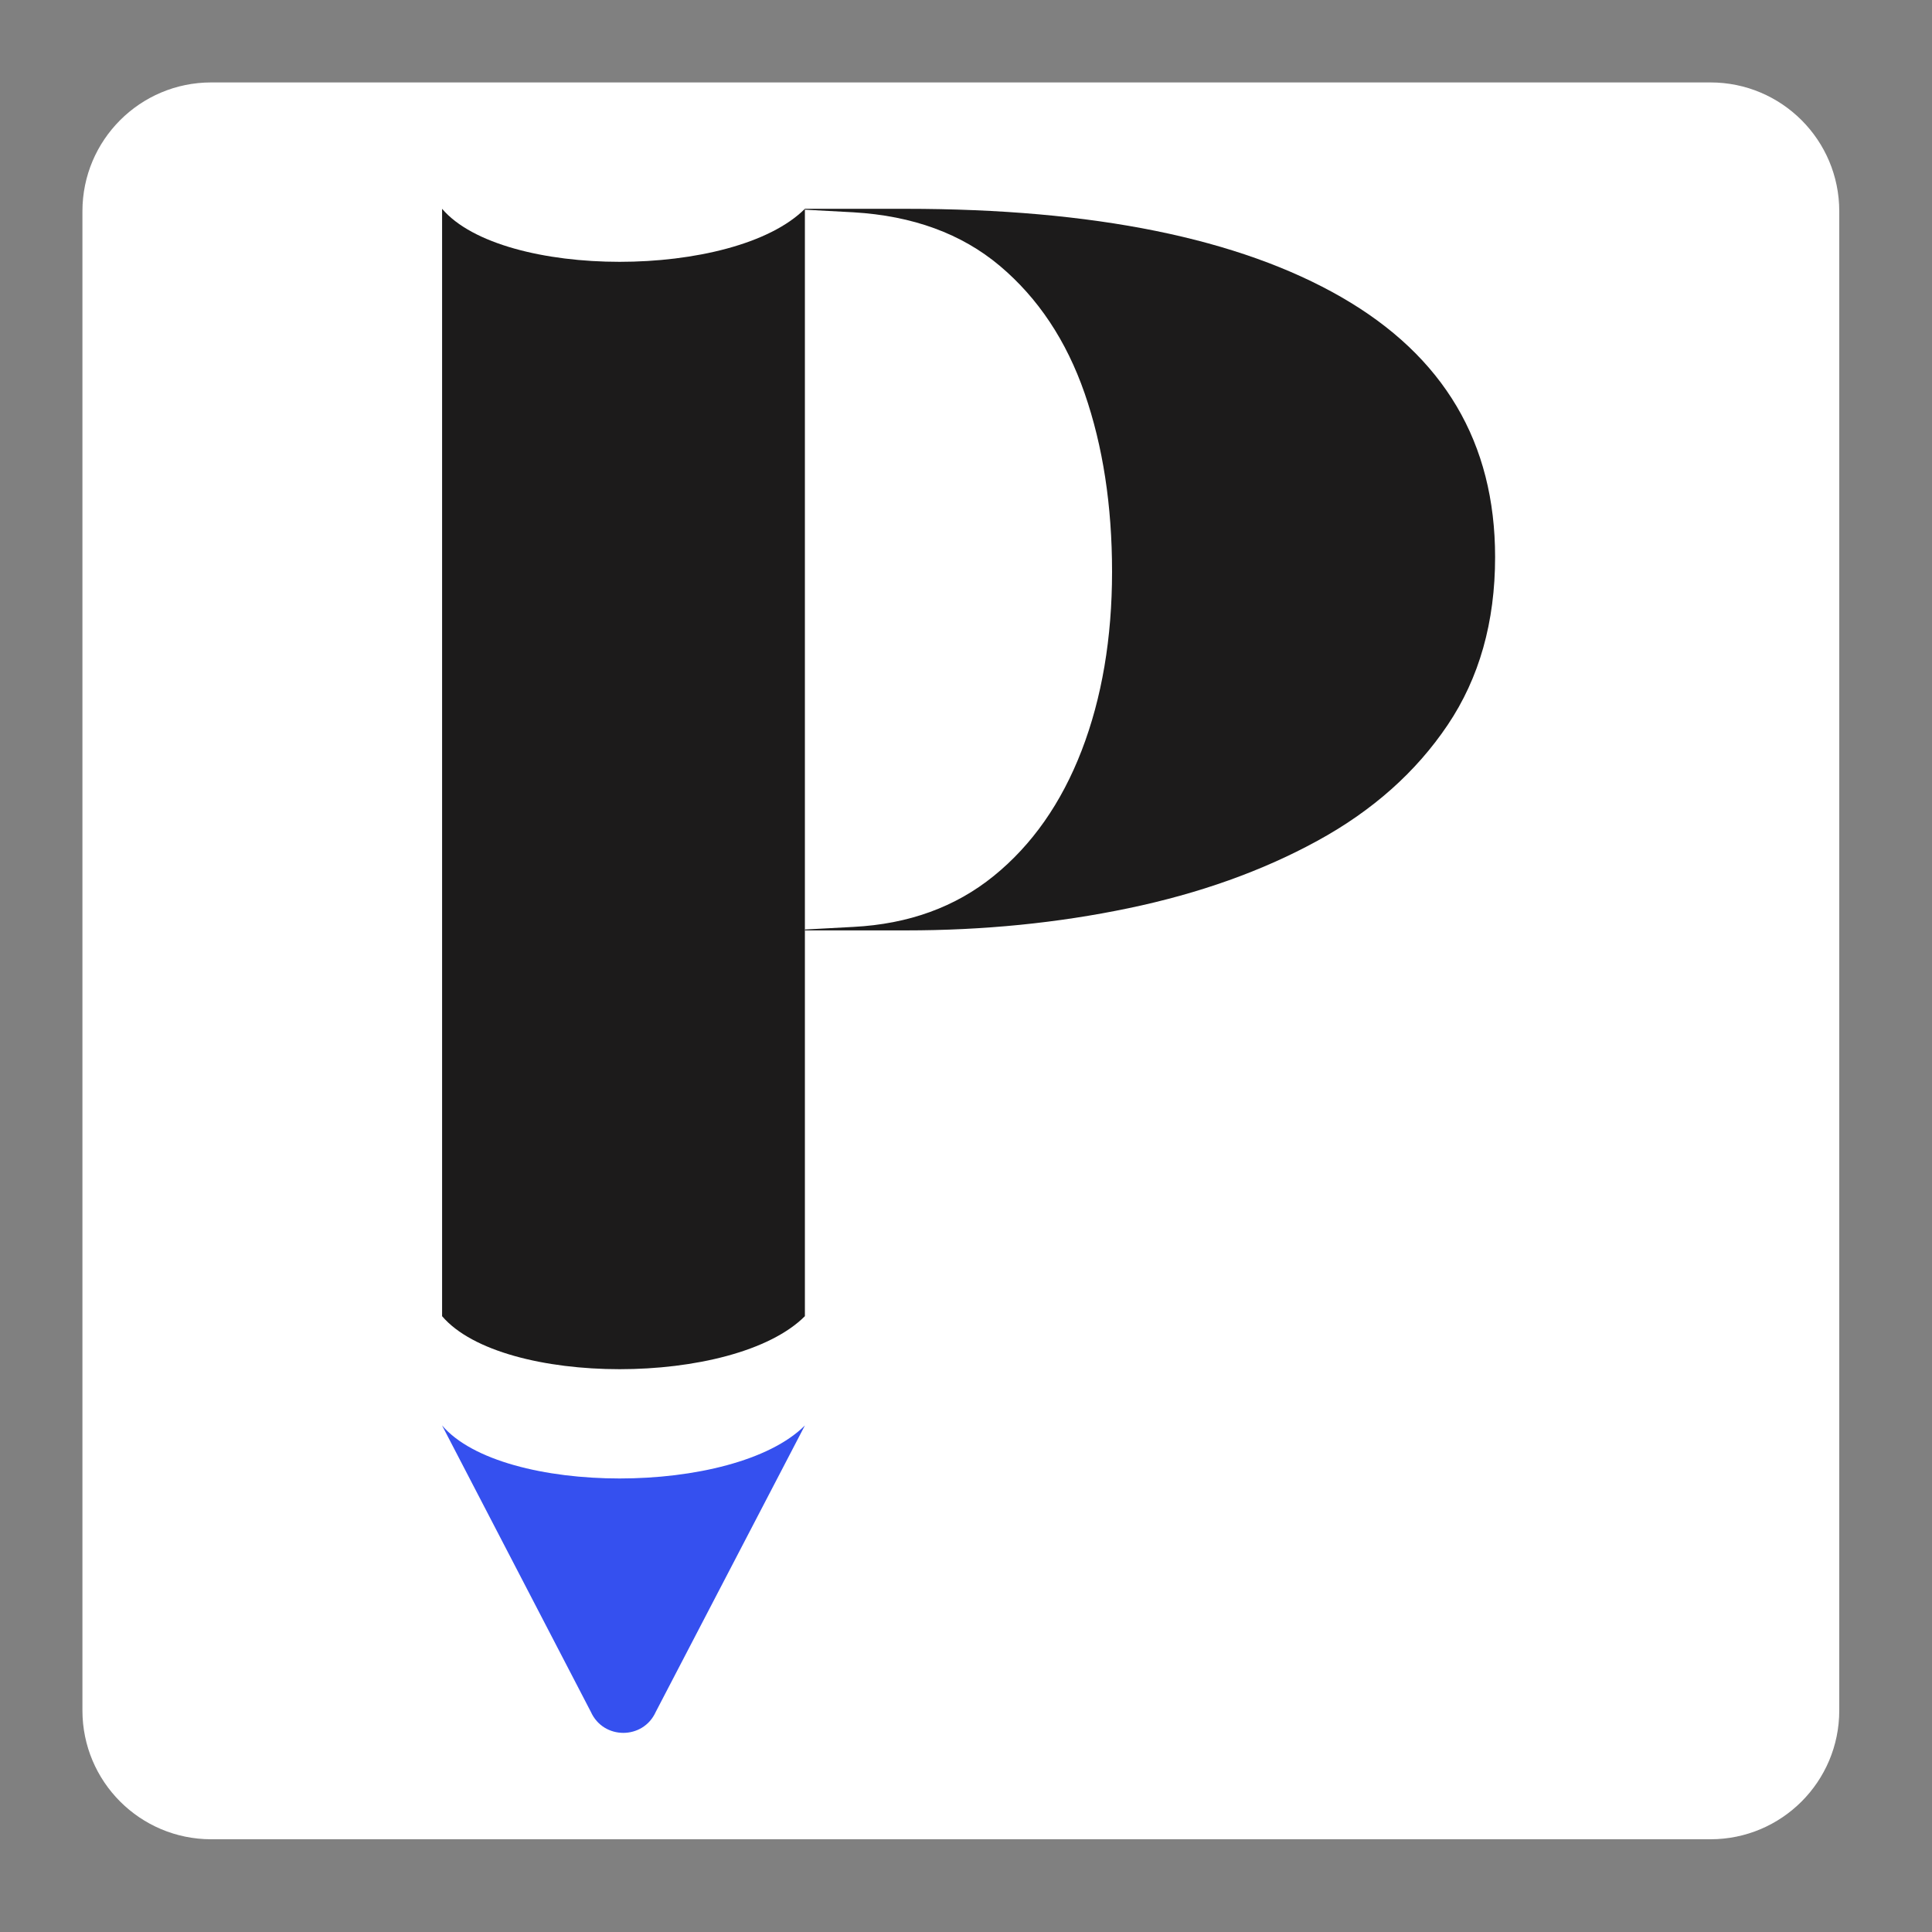 <svg version="1.2" xmlns="http://www.w3.org/2000/svg" viewBox="0 0 375 375" width="375" height="375">
	<rect x="0" y="0" width="375" height="375" fill="#808080" stroke="none"/>
	<title>PABLI LOGO</title>
	<style>
		.s0 { fill: #ffffff } 
		.s1 { fill: #1c1b1b } 
		.s2 { fill: #3550ef } 
	</style>
	<g>
		<g>
			<path id="Shape 1" fill-rule="evenodd" class="s0" d="m41 16h291c13.81 0 25 11.19 25 25v291c0 13.81-11.19 25-25 25h-291c-13.81 0-25-11.19-25-25v-291c0-13.81 11.19-25 25-25z"/>
			<path class="s1" d="m260.37 57.68q-29.82-17.15-84.55-17.15h-19.6v0.17l9.46 0.51q17.23 1.02 28.38 10.39 11.14 9.38 16.47 24.75 5.32 15.37 5.32 34.63c0 12.84-1.97 24.52-5.91 34.72q-5.91 15.29-17.06 24.33-11.15 9.04-27.2 9.88l-9.46 0.51v0.17h19.6q22.64 0 43.25-4.31 20.61-4.3 36.66-13.09 16.05-8.78 25.26-22.47 9.21-13.68 9.21-32.6 0-33.27-29.82-50.43z"/>
		</g>
		<g>
			<path class="s1" d="m85.81 40.53v214.94c11.71 13.71 56.69 13.73 70.42 0v-214.94c-13.73 13.73-58.71 13.71-70.42 0z"/>
			<path class="s2" d="m85.81 276.69l28.88 55.59c2.44 5.42 10.14 5.43 12.59 0l28.95-55.6c-13.73 13.73-58.71 13.71-70.42 0z"/>
		</g>
	</g>
</svg>